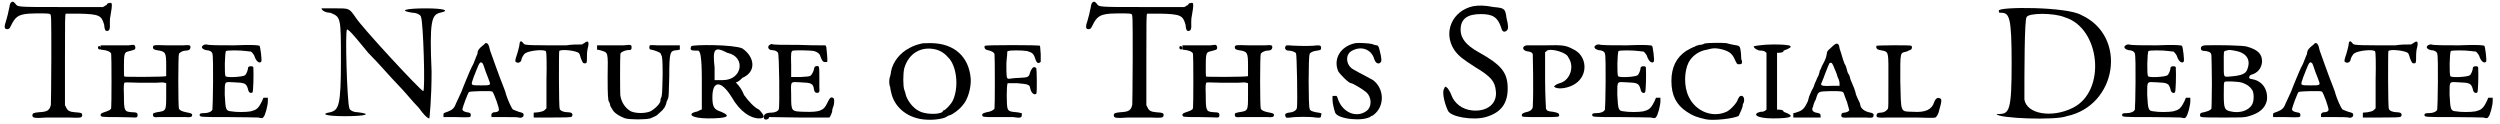 <?xml version='1.0' encoding='utf-8'?>
<svg xmlns="http://www.w3.org/2000/svg" xmlns:xlink="http://www.w3.org/1999/xlink" width="566px" height="28px" viewBox="0 0 5669 281" version="1.1">
<defs>
<path id="gl11776" d="M 19 6 C 18 7 16 12 16 15 C 14 26 10 42 8 48 C 4 59 4 64 8 66 C 13 67 16 66 19 59 C 29 38 36 33 60 31 C 82 30 106 30 108 32 C 111 33 111 37 111 133 C 111 198 110 234 110 238 C 107 251 102 254 83 255 C 72 256 68 257 68 262 C 68 268 72 269 101 267 C 119 267 133 267 151 267 C 176 268 180 268 181 263 C 182 257 180 256 164 255 C 152 254 148 251 145 245 C 144 243 144 242 142 239 C 142 205 142 170 142 136 C 142 45 142 32 144 31 C 145 31 156 31 173 31 C 220 32 225 35 231 56 C 232 66 233 68 235 70 C 243 72 245 66 244 52 C 244 48 244 42 245 38 C 250 10 250 4 243 7 C 240 7 238 8 238 9 C 238 9 237 12 233 13 C 232 14 231 15 228 16 C 198 16 166 16 135 16 C 30 16 35 16 29 8 C 25 3 22 3 19 6 M 217 108 C 217 112 220 113 223 112 C 226 111 223 105 221 105 C 219 104 217 105 217 108 z" fill="black"/><!-- width=257 height=277 -->
<path id="gl11777" d="M 66 2 C 60 2 43 2 28 2 C 20 2 10 2 2 2 C 2 3 2 6 2 7 C 2 12 2 12 4 12 C 16 13 24 16 26 21 C 27 25 27 140 26 145 C 25 148 22 150 13 153 C 4 156 2 157 2 160 C 2 165 4 165 40 165 C 60 165 78 166 80 166 C 85 166 86 165 86 160 C 86 156 84 154 74 154 C 56 153 55 151 55 117 C 54 92 55 90 56 87 C 58 86 61 86 92 87 C 106 87 117 87 128 87 C 141 86 145 86 147 87 C 148 87 150 88 151 88 C 151 98 151 106 151 116 C 151 151 151 151 130 154 C 122 156 121 156 121 159 C 121 165 123 166 135 165 C 150 165 182 165 195 165 C 206 166 210 165 210 160 C 210 157 207 156 196 154 C 187 152 182 150 180 146 C 178 141 178 26 180 21 C 182 18 189 14 195 14 C 202 14 205 12 206 8 C 207 1 204 1 189 2 C 182 2 166 2 153 2 C 122 1 121 1 121 7 C 121 10 123 12 130 13 C 150 16 151 18 151 49 C 151 61 151 72 151 72 C 148 74 58 74 56 73 C 55 72 55 67 55 49 C 55 22 56 18 64 16 C 80 12 80 12 81 8 C 81 4 79 0 76 1 C 75 1 70 1 66 2 z" fill="black"/><!-- width=217 height=174 -->
<path id="gl11778" d="M 10 6 C 4 10 8 15 17 17 C 24 17 30 20 31 25 C 34 31 32 150 31 152 C 29 157 21 160 13 160 C 4 160 2 161 2 164 C 2 169 3 169 65 169 C 98 169 130 170 135 170 C 144 172 145 172 147 169 C 151 166 157 142 157 133 C 157 130 157 128 157 125 C 156 125 153 125 152 125 C 151 125 149 125 147 125 C 145 129 144 133 142 136 C 135 150 130 153 118 156 C 107 158 85 158 74 156 C 61 155 61 152 59 118 C 59 86 58 89 80 90 C 105 91 108 92 112 106 C 113 113 118 116 122 113 C 124 112 125 73 124 56 C 123 52 112 53 112 57 C 112 62 108 72 105 74 C 100 78 62 80 61 76 C 58 74 59 21 62 19 C 64 17 94 17 108 19 C 113 20 118 20 118 20 C 120 20 127 29 127 32 C 131 43 138 48 142 43 C 144 41 140 9 138 7 C 136 6 125 4 80 6 C 50 6 21 6 18 4 C 14 4 13 4 10 6 z" fill="black"/><!-- width=168 height=181 -->
<path id="gl11779" d="M 4 4 C 4 9 14 14 24 14 C 48 24 48 24 48 124 C 48 225 43 235 24 240 C 0 244 14 249 57 249 C 105 249 120 244 86 240 C 76 240 67 235 67 230 C 62 216 57 52 62 52 C 67 52 86 76 110 105 C 134 129 163 163 177 177 C 192 192 211 216 225 230 C 235 244 244 254 249 254 C 249 254 254 211 254 148 C 249 33 254 19 273 14 C 297 9 283 4 240 4 C 196 4 177 9 211 14 C 220 14 230 19 230 24 C 235 33 240 192 235 192 C 230 192 96 48 81 24 C 67 4 67 4 38 4 C 19 4 4 4 4 4 z" fill="black"/><!-- width=292 height=264 -->
<path id="gl11780" d="M 97 2 C 97 3 92 7 87 11 C 80 18 80 19 79 27 C 77 30 74 40 70 49 C 65 58 59 72 55 82 C 51 92 45 106 43 112 C 35 129 34 132 30 140 C 27 149 22 154 11 158 C 2 161 2 161 2 165 C 2 168 2 169 2 170 C 12 170 21 170 30 170 C 63 171 64 171 64 166 C 64 161 63 160 55 159 C 49 158 45 155 45 153 C 45 148 58 114 60 113 C 65 111 110 110 113 112 C 117 116 129 150 128 154 C 127 158 122 159 118 159 C 113 159 110 163 111 166 C 111 168 111 169 111 170 C 121 170 129 170 139 170 C 155 170 170 170 173 171 C 180 173 185 169 184 164 C 184 161 181 160 173 158 C 166 155 161 154 159 152 C 156 148 148 131 144 118 C 144 117 142 110 139 103 C 128 76 111 27 108 19 C 105 4 102 1 97 2 M 91 48 C 92 49 95 58 98 67 C 102 76 105 86 106 88 C 110 98 108 98 87 98 C 64 98 64 98 69 84 C 71 77 75 69 77 63 C 84 45 86 43 91 48 z" fill="black"/><!-- width=191 height=179 -->
<path id="gl11781" d="M 13 4 C 12 6 12 7 12 8 C 12 12 7 31 4 39 C 1 48 2 50 6 51 C 10 53 16 49 16 45 C 16 42 21 32 25 30 C 33 24 69 20 72 26 C 73 27 74 49 73 92 C 73 113 73 135 73 155 C 72 156 71 157 69 159 C 67 161 65 162 55 164 C 51 164 48 165 44 165 C 44 167 44 168 44 170 C 44 172 44 173 44 176 C 59 176 72 176 86 176 C 109 176 130 176 130 174 C 131 174 132 172 132 170 C 132 166 129 164 121 164 C 113 164 104 161 103 156 C 101 153 101 28 102 25 C 106 20 142 24 147 30 C 148 31 150 36 151 41 C 155 51 156 53 160 53 C 165 53 165 51 165 37 C 165 28 166 21 167 18 C 171 3 167 0 159 7 C 156 8 155 9 154 10 C 142 10 130 10 118 12 C 44 12 25 12 22 9 C 16 2 16 2 13 4 z" fill="black"/><!-- width=178 height=184 -->
<path id="gl11782" d="M 63 2 C 57 2 42 2 27 2 C 19 2 10 2 2 2 C 2 3 2 6 2 7 C 2 8 2 9 2 12 C 6 12 8 13 12 14 C 27 19 27 16 26 74 C 26 118 27 121 28 128 C 31 133 32 138 32 139 C 32 140 32 141 33 141 C 33 141 34 144 36 146 C 39 154 50 162 66 168 C 78 171 112 171 123 168 C 132 164 138 162 141 158 C 145 154 151 150 153 146 C 156 144 160 133 160 130 C 160 129 162 127 163 123 C 165 120 165 111 166 73 C 166 15 168 14 184 13 C 187 12 188 12 190 12 C 190 10 190 8 190 7 C 190 6 190 3 190 2 C 183 2 176 2 170 2 C 158 2 144 2 139 2 C 122 1 122 1 121 4 C 120 9 121 12 126 12 C 132 13 145 18 146 20 C 147 21 148 24 148 25 C 150 26 151 36 151 68 C 150 111 150 117 147 122 C 146 124 146 127 146 128 C 146 134 133 147 123 152 C 112 157 90 157 79 152 C 68 146 58 134 55 117 C 54 114 54 25 55 21 C 56 18 61 15 70 13 C 74 13 79 12 79 12 C 81 10 81 3 79 2 C 78 1 75 1 75 1 C 75 1 70 1 63 2 z" fill="black"/><!-- width=200 height=177 -->
<path id="gl11783" d="M 4 4 C 0 14 4 14 19 14 C 24 14 28 24 28 81 C 28 105 28 129 28 148 C 24 148 19 153 14 153 C -5 158 4 168 43 168 C 86 168 96 163 72 153 C 57 148 52 144 52 120 C 52 81 72 81 96 120 C 115 153 139 168 158 168 C 172 168 172 163 158 148 C 148 144 134 129 124 115 C 120 105 115 96 105 86 C 110 86 115 81 120 76 C 153 62 148 28 120 9 C 100 0 9 0 4 4 M 86 19 C 129 28 120 81 76 81 C 72 81 62 81 57 81 C 57 72 57 62 57 52 C 52 9 57 4 86 19 z" fill="black"/><!-- width=177 height=177 -->
<path id="gl11784" d="M 15 6 C 9 10 12 18 21 18 C 26 18 32 20 34 24 C 37 26 38 147 36 152 C 34 157 27 160 18 160 C 7 160 1 164 2 171 C 2 176 7 177 12 174 C 13 172 14 171 14 170 C 37 170 60 171 82 171 C 105 171 128 171 151 171 C 152 170 152 169 153 168 C 154 165 156 162 157 158 C 157 154 158 150 159 148 C 162 142 163 128 160 127 C 154 123 152 126 146 138 C 138 156 128 159 94 158 C 64 157 64 158 64 121 C 63 87 62 90 84 91 C 110 92 114 93 116 108 C 117 112 118 115 123 115 C 128 115 129 112 128 104 C 128 100 128 88 128 78 C 128 56 128 54 123 54 C 118 54 117 56 116 60 C 116 64 111 74 108 76 C 105 78 100 78 85 79 C 78 79 72 79 64 79 C 64 70 64 61 64 52 C 63 22 64 21 68 19 C 72 18 105 18 116 20 C 123 22 129 26 130 31 C 134 42 136 45 141 45 C 144 45 146 45 146 44 C 147 42 145 20 144 12 C 144 10 142 8 142 7 C 122 7 102 7 82 6 C 49 6 21 6 20 4 C 19 4 18 4 15 6 z" fill="black"/><!-- width=172 height=182 -->
<path id="gl11785" d="M 77 3 C 65 6 59 8 50 13 C 28 24 12 45 8 66 C 8 68 7 73 6 77 C 3 84 3 95 6 102 C 6 105 7 109 8 113 C 15 149 48 175 91 176 C 109 177 131 173 136 168 C 137 167 140 166 141 166 C 148 164 162 154 170 144 C 183 130 190 103 189 83 C 185 33 152 3 100 2 C 89 2 79 2 77 3 M 108 16 C 121 19 131 26 141 38 C 159 61 161 107 148 133 C 144 141 131 155 127 155 C 127 155 125 156 125 158 C 117 165 84 164 71 156 C 57 149 44 131 41 118 C 41 115 39 112 38 108 C 35 100 35 71 38 59 C 48 25 76 9 108 16 z" fill="black"/><!-- width=199 height=183 -->
<path id="gl11786" d="M 9 3 C 7 7 9 12 16 13 C 25 15 30 18 31 22 C 32 28 32 142 31 146 C 28 150 21 153 13 154 C 6 156 3 157 3 160 C 3 165 6 165 32 165 C 46 165 64 165 73 165 C 91 168 93 166 93 160 C 93 159 93 157 93 156 C 90 156 85 154 81 154 C 68 153 63 152 61 146 C 58 142 58 91 61 88 C 61 88 70 88 82 88 C 106 90 111 91 112 99 C 114 110 121 116 126 112 C 128 110 127 56 126 54 C 121 49 117 51 112 63 C 109 74 109 75 86 76 C 76 76 67 78 64 78 C 58 78 58 75 58 44 C 58 36 60 26 60 16 C 61 16 61 15 62 15 C 66 13 93 13 105 15 C 116 18 120 21 123 31 C 126 40 128 43 133 42 C 134 40 135 40 136 40 C 136 34 136 28 136 22 C 135 13 135 3 134 3 C 133 1 12 1 9 3 z" fill="black"/><!-- width=145 height=174 -->
<path id="gl11776" d="M 19 6 C 18 7 16 12 16 15 C 14 26 10 42 8 48 C 4 59 4 64 8 66 C 13 67 16 66 19 59 C 29 38 36 33 60 31 C 82 30 106 30 108 32 C 111 33 111 37 111 133 C 111 198 110 234 110 238 C 107 251 102 254 83 255 C 72 256 68 257 68 262 C 68 268 72 269 101 267 C 119 267 133 267 151 267 C 176 268 180 268 181 263 C 182 257 180 256 164 255 C 152 254 148 251 145 245 C 144 243 144 242 142 239 C 142 205 142 170 142 136 C 142 45 142 32 144 31 C 145 31 156 31 173 31 C 220 32 225 35 231 56 C 232 66 233 68 235 70 C 243 72 245 66 244 52 C 244 48 244 42 245 38 C 250 10 250 4 243 7 C 240 7 238 8 238 9 C 238 9 237 12 233 13 C 232 14 231 15 228 16 C 198 16 166 16 135 16 C 30 16 35 16 29 8 C 25 3 22 3 19 6 M 217 108 C 217 112 220 113 223 112 C 226 111 223 105 221 105 C 219 104 217 105 217 108 z" fill="black"/><!-- width=257 height=277 -->
<path id="gl11777" d="M 66 2 C 60 2 43 2 28 2 C 20 2 10 2 2 2 C 2 3 2 6 2 7 C 2 12 2 12 4 12 C 16 13 24 16 26 21 C 27 25 27 140 26 145 C 25 148 22 150 13 153 C 4 156 2 157 2 160 C 2 165 4 165 40 165 C 60 165 78 166 80 166 C 85 166 86 165 86 160 C 86 156 84 154 74 154 C 56 153 55 151 55 117 C 54 92 55 90 56 87 C 58 86 61 86 92 87 C 106 87 117 87 128 87 C 141 86 145 86 147 87 C 148 87 150 88 151 88 C 151 98 151 106 151 116 C 151 151 151 151 130 154 C 122 156 121 156 121 159 C 121 165 123 166 135 165 C 150 165 182 165 195 165 C 206 166 210 165 210 160 C 210 157 207 156 196 154 C 187 152 182 150 180 146 C 178 141 178 26 180 21 C 182 18 189 14 195 14 C 202 14 205 12 206 8 C 207 1 204 1 189 2 C 182 2 166 2 153 2 C 122 1 121 1 121 7 C 121 10 123 12 130 13 C 150 16 151 18 151 49 C 151 61 151 72 151 72 C 148 74 58 74 56 73 C 55 72 55 67 55 49 C 55 22 56 18 64 16 C 80 12 80 12 81 8 C 81 4 79 0 76 1 C 75 1 70 1 66 2 z" fill="black"/><!-- width=217 height=174 -->
<path id="gl11787" d="M 7 3 C 3 8 6 14 13 14 C 18 14 27 16 30 20 C 32 22 34 136 32 145 C 30 150 25 154 13 155 C 7 156 4 158 6 163 C 7 167 8 167 18 166 C 28 164 65 164 74 166 C 85 167 87 167 87 161 C 89 156 89 156 75 154 C 67 152 62 151 61 146 C 58 142 58 26 61 22 C 62 18 69 15 78 14 C 86 13 87 12 87 8 C 87 2 85 1 68 3 C 55 4 21 3 13 2 C 10 2 8 2 7 3 z" fill="black"/><!-- width=96 height=174 -->
<path id="gl11788" d="M 55 2 C 21 9 4 38 16 66 C 21 74 40 93 45 93 C 49 93 72 107 79 113 C 93 125 93 148 79 157 C 57 172 27 160 16 131 C 13 122 13 121 8 122 C 6 122 4 122 3 122 C 3 125 3 127 3 131 C 3 138 6 151 9 160 C 15 175 74 181 91 168 C 91 167 93 167 93 167 C 95 167 98 163 101 161 C 122 140 119 104 95 86 C 89 83 73 74 71 73 C 71 73 59 67 49 61 C 33 51 32 28 46 20 C 68 7 92 16 98 39 C 100 45 104 49 109 48 C 114 45 115 44 113 31 C 109 13 108 8 104 7 C 102 7 97 6 93 4 C 84 2 62 1 55 2 z" fill="black"/><!-- width=127 height=184 -->
<path id="gl11789" d="M 71 3 C 23 13 1 63 28 103 C 38 117 48 124 76 142 C 111 163 120 174 122 195 C 126 224 103 243 69 240 C 46 238 28 224 21 205 C 19 199 15 193 13 190 C 11 188 9 186 7 186 C 7 186 5 188 5 190 C 0 195 3 218 13 240 C 19 255 71 263 99 255 C 134 245 149 224 149 190 C 149 153 134 136 82 107 C 55 92 42 76 42 57 C 42 32 57 21 88 21 C 115 21 126 28 134 51 C 136 59 138 61 142 61 C 149 59 151 55 149 42 C 147 34 145 24 145 21 C 142 9 140 7 117 5 C 96 1 84 1 71 3 z" fill="black"/><!-- width=163 height=270 -->
<path id="gl11792" d="M 13 4 C 1 6 3 17 17 18 C 23 19 25 20 27 24 C 27 26 29 104 27 143 C 27 148 23 153 15 155 C 6 157 2 159 2 163 C 2 167 3 167 45 167 C 85 167 87 167 87 163 C 87 158 83 157 73 155 C 62 154 59 153 57 148 C 57 146 55 116 55 82 C 55 62 55 40 55 19 C 57 19 58 18 58 17 C 65 10 96 18 105 27 C 107 29 109 34 111 37 C 121 58 109 85 88 90 C 85 91 80 93 79 94 C 77 96 76 97 75 97 C 76 98 77 99 77 99 C 85 105 110 101 124 91 C 154 71 150 27 119 13 C 102 4 97 3 54 4 C 34 4 15 4 13 4 z" fill="black"/><!-- width=157 height=176 -->
<path id="gl11778" d="M 10 6 C 4 10 8 15 17 17 C 24 17 30 20 31 25 C 34 31 32 150 31 152 C 29 157 21 160 13 160 C 4 160 2 161 2 164 C 2 169 3 169 65 169 C 98 169 130 170 135 170 C 144 172 145 172 147 169 C 151 166 157 142 157 133 C 157 130 157 128 157 125 C 156 125 153 125 152 125 C 151 125 149 125 147 125 C 145 129 144 133 142 136 C 135 150 130 153 118 156 C 107 158 85 158 74 156 C 61 155 61 152 59 118 C 59 86 58 89 80 90 C 105 91 108 92 112 106 C 113 113 118 116 122 113 C 124 112 125 73 124 56 C 123 52 112 53 112 57 C 112 62 108 72 105 74 C 100 78 62 80 61 76 C 58 74 59 21 62 19 C 64 17 94 17 108 19 C 113 20 118 20 118 20 C 120 20 127 29 127 32 C 131 43 138 48 142 43 C 144 41 140 9 138 7 C 136 6 125 4 80 6 C 50 6 21 6 18 4 C 14 4 13 4 10 6 z" fill="black"/><!-- width=168 height=181 -->
<path id="gl11793" d="M 79 4 C 76 6 71 7 67 7 C 65 8 61 9 60 9 C 59 10 56 12 54 12 C 49 14 48 15 37 21 C 15 36 4 58 4 89 C 4 122 15 143 39 159 C 53 168 60 171 82 176 C 99 180 149 174 157 168 C 159 164 166 149 166 145 C 166 143 166 141 168 139 C 172 128 166 118 158 125 C 157 128 155 130 155 130 C 155 136 140 153 131 158 C 99 174 59 159 43 124 C 32 101 33 67 43 47 C 51 32 66 21 84 18 C 100 14 101 14 114 16 C 132 20 141 25 147 38 C 153 51 153 51 157 51 C 159 51 162 51 163 50 C 165 49 165 42 163 41 C 163 39 162 33 162 26 C 160 9 160 9 146 7 C 140 6 132 4 129 3 C 119 2 87 2 79 4 z" fill="black"/><!-- width=177 height=183 -->
<path id="gl11794" d="M 4 4 C 4 9 14 14 19 14 C 24 14 28 14 33 19 C 33 38 33 62 33 86 C 33 105 33 129 33 148 C 28 153 24 153 19 153 C 0 158 9 168 48 168 C 91 168 100 163 72 153 C 72 148 62 148 57 148 C 57 124 57 105 57 86 C 57 62 57 43 57 19 C 62 19 72 19 72 14 C 100 4 91 0 48 0 C 24 0 4 4 4 4 z" fill="black"/><!-- width=110 height=172 -->
<path id="gl11795" d="M 88 12 C 79 20 79 20 78 26 C 77 33 76 38 67 54 C 65 60 62 65 62 65 C 62 66 61 71 59 76 C 56 80 54 88 51 93 C 50 97 47 105 44 109 C 42 114 39 120 38 123 C 37 126 36 130 35 134 C 28 149 24 155 10 159 C 8 160 4 161 2 161 C 2 164 2 165 2 166 C 2 167 2 170 2 171 C 12 171 22 171 32 171 C 43 171 54 171 64 171 C 64 170 64 169 64 167 C 64 163 62 161 54 160 C 45 158 43 153 47 146 C 47 144 49 137 53 130 C 59 111 57 112 86 111 C 112 111 115 111 117 117 C 117 118 120 126 124 136 C 126 144 129 153 129 154 C 129 157 122 160 117 160 C 112 160 111 163 111 166 C 111 171 112 172 134 171 C 144 171 160 171 166 171 C 180 172 184 172 184 167 C 186 164 183 161 178 160 C 165 158 155 151 154 142 C 154 141 153 137 152 136 C 151 134 144 119 144 118 C 144 118 144 115 143 113 C 142 109 140 103 132 85 C 131 80 129 74 128 73 C 126 71 124 65 123 60 C 122 55 119 49 118 48 C 113 35 112 28 109 20 C 107 15 106 9 106 8 C 103 1 99 1 88 12 M 90 48 C 91 49 94 55 96 61 C 99 67 102 76 103 80 C 106 85 107 91 107 94 C 107 95 107 97 107 99 C 101 99 95 99 89 99 C 71 100 65 99 65 95 C 65 94 70 84 74 72 C 78 61 83 50 83 50 C 83 47 88 45 90 48 z" fill="black"/><!-- width=202 height=180 -->
<path id="gl11796" d="M 3 3 C 1 8 4 12 12 13 C 32 17 30 13 30 84 C 30 137 30 142 29 146 C 25 152 19 155 12 155 C 6 155 3 157 3 162 C 3 166 6 167 29 166 C 40 166 68 166 93 166 C 116 167 136 167 137 166 C 140 164 144 157 145 151 C 145 150 147 144 148 140 C 151 129 151 124 148 123 C 142 119 137 123 134 131 C 129 148 114 155 86 153 C 56 152 59 157 57 83 C 57 14 56 20 72 16 C 77 13 82 12 82 11 C 84 9 84 4 82 3 C 80 1 4 2 3 3 z" fill="black"/><!-- width=158 height=178 -->
<path id="gl11797" d="M 9 9 C 9 14 9 14 14 14 C 33 14 38 24 38 129 C 38 235 33 244 9 244 C 4 244 4 244 4 244 C 4 254 139 259 163 249 C 278 225 302 67 196 19 C 163 0 9 0 9 9 M 158 24 C 240 48 254 192 177 230 C 129 254 72 244 67 211 C 67 153 67 28 72 24 C 76 14 134 14 158 24 z" fill="black"/><!-- width=273 height=264 -->
<path id="gl11778" d="M 10 6 C 4 10 8 15 17 17 C 24 17 30 20 31 25 C 34 31 32 150 31 152 C 29 157 21 160 13 160 C 4 160 2 161 2 164 C 2 169 3 169 65 169 C 98 169 130 170 135 170 C 144 172 145 172 147 169 C 151 166 157 142 157 133 C 157 130 157 128 157 125 C 156 125 153 125 152 125 C 151 125 149 125 147 125 C 145 129 144 133 142 136 C 135 150 130 153 118 156 C 107 158 85 158 74 156 C 61 155 61 152 59 118 C 59 86 58 89 80 90 C 105 91 108 92 112 106 C 113 113 118 116 122 113 C 124 112 125 73 124 56 C 123 52 112 53 112 57 C 112 62 108 72 105 74 C 100 78 62 80 61 76 C 58 74 59 21 62 19 C 64 17 94 17 108 19 C 113 20 118 20 118 20 C 120 20 127 29 127 32 C 131 43 138 48 142 43 C 144 41 140 9 138 7 C 136 6 125 4 80 6 C 50 6 21 6 18 4 C 14 4 13 4 10 6 z" fill="black"/><!-- width=168 height=181 -->
<path id="gl11798" d="M 15 3 C 8 4 6 6 6 10 C 6 14 8 16 18 16 C 27 18 30 20 30 28 C 30 31 31 58 31 90 C 31 129 30 146 30 147 C 27 151 21 153 13 155 C 6 156 4 157 4 162 C 4 167 6 167 55 167 C 102 167 105 167 115 164 C 139 157 152 146 156 128 C 159 104 146 84 123 80 C 116 79 115 78 116 74 C 117 73 118 70 120 70 C 135 66 144 55 145 40 C 145 22 135 13 111 6 C 104 3 42 2 15 3 M 82 15 C 108 19 120 34 112 56 C 109 68 98 72 70 74 C 57 75 58 76 58 44 C 58 16 57 16 64 15 C 70 13 70 13 82 15 M 100 88 C 111 92 117 96 123 105 C 127 112 127 131 122 138 C 114 152 93 158 73 153 C 60 150 58 147 58 115 C 58 94 58 87 60 86 C 61 84 91 85 100 88 z" fill="black"/><!-- width=167 height=174 -->
<path id="gl11780" d="M 97 2 C 97 3 92 7 87 11 C 80 18 80 19 79 27 C 77 30 74 40 70 49 C 65 58 59 72 55 82 C 51 92 45 106 43 112 C 35 129 34 132 30 140 C 27 149 22 154 11 158 C 2 161 2 161 2 165 C 2 168 2 169 2 170 C 12 170 21 170 30 170 C 63 171 64 171 64 166 C 64 161 63 160 55 159 C 49 158 45 155 45 153 C 45 148 58 114 60 113 C 65 111 110 110 113 112 C 117 116 129 150 128 154 C 127 158 122 159 118 159 C 113 159 110 163 111 166 C 111 168 111 169 111 170 C 121 170 129 170 139 170 C 155 170 170 170 173 171 C 180 173 185 169 184 164 C 184 161 181 160 173 158 C 166 155 161 154 159 152 C 156 148 148 131 144 118 C 144 117 142 110 139 103 C 128 76 111 27 108 19 C 105 4 102 1 97 2 M 91 48 C 92 49 95 58 98 67 C 102 76 105 86 106 88 C 110 98 108 98 87 98 C 64 98 64 98 69 84 C 71 77 75 69 77 63 C 84 45 86 43 91 48 z" fill="black"/><!-- width=191 height=179 -->
<path id="gl11781" d="M 13 4 C 12 6 12 7 12 8 C 12 12 7 31 4 39 C 1 48 2 50 6 51 C 10 53 16 49 16 45 C 16 42 21 32 25 30 C 33 24 69 20 72 26 C 73 27 74 49 73 92 C 73 113 73 135 73 155 C 72 156 71 157 69 159 C 67 161 65 162 55 164 C 51 164 48 165 44 165 C 44 167 44 168 44 170 C 44 172 44 173 44 176 C 59 176 72 176 86 176 C 109 176 130 176 130 174 C 131 174 132 172 132 170 C 132 166 129 164 121 164 C 113 164 104 161 103 156 C 101 153 101 28 102 25 C 106 20 142 24 147 30 C 148 31 150 36 151 41 C 155 51 156 53 160 53 C 165 53 165 51 165 37 C 165 28 166 21 167 18 C 171 3 167 0 159 7 C 156 8 155 9 154 10 C 142 10 130 10 118 12 C 44 12 25 12 22 9 C 16 2 16 2 13 4 z" fill="black"/><!-- width=178 height=184 -->
<path id="gl11778" d="M 10 6 C 4 10 8 15 17 17 C 24 17 30 20 31 25 C 34 31 32 150 31 152 C 29 157 21 160 13 160 C 4 160 2 161 2 164 C 2 169 3 169 65 169 C 98 169 130 170 135 170 C 144 172 145 172 147 169 C 151 166 157 142 157 133 C 157 130 157 128 157 125 C 156 125 153 125 152 125 C 151 125 149 125 147 125 C 145 129 144 133 142 136 C 135 150 130 153 118 156 C 107 158 85 158 74 156 C 61 155 61 152 59 118 C 59 86 58 89 80 90 C 105 91 108 92 112 106 C 113 113 118 116 122 113 C 124 112 125 73 124 56 C 123 52 112 53 112 57 C 112 62 108 72 105 74 C 100 78 62 80 61 76 C 58 74 59 21 62 19 C 64 17 94 17 108 19 C 113 20 118 20 118 20 C 120 20 127 29 127 32 C 131 43 138 48 142 43 C 144 41 140 9 138 7 C 136 6 125 4 80 6 C 50 6 21 6 18 4 C 14 4 13 4 10 6 z" fill="black"/><!-- width=168 height=181 -->
</defs>
<use xlink:href="#gl11776" x="0" y="0"/>
<use xlink:href="#gl11777" x="221" y="101"/>
<use xlink:href="#gl11778" x="446" y="97"/>
<use xlink:href="#gl11779" x="721" y="15"/>
<use xlink:href="#gl11780" x="1000" y="96"/>
<use xlink:href="#gl11781" x="1163" y="91"/>
<use xlink:href="#gl11782" x="1349" y="101"/>
<use xlink:href="#gl11783" x="1561" y="101"/>
<use xlink:href="#gl11784" x="1728" y="96"/>
<use xlink:href="#gl11785" x="2011" y="96"/>
<use xlink:href="#gl11786" x="2223" y="101"/>
<use xlink:href="#gl11776" x="2457" y="0"/>
<use xlink:href="#gl11777" x="2679" y="101"/>
<use xlink:href="#gl11787" x="2909" y="101"/>
<use xlink:href="#gl11788" x="3019" y="96"/>
<use xlink:href="#gl11789" x="3271" y="11"/>
<use xlink:href="#gl11792" x="3450" y="99"/>
<use xlink:href="#gl11778" x="3610" y="97"/>
<use xlink:href="#gl11793" x="3788" y="95"/>
<use xlink:href="#gl11794" x="3975" y="101"/>
<use xlink:href="#gl11795" x="4067" y="96"/>
<use xlink:href="#gl11796" x="4255" y="101"/>
<use xlink:href="#gl11797" x="4527" y="15"/>
<use xlink:href="#gl11778" x="4814" y="97"/>
<use xlink:href="#gl11798" x="4989" y="100"/>
<use xlink:href="#gl11780" x="5157" y="96"/>
<use xlink:href="#gl11781" x="5319" y="91"/>
<use xlink:href="#gl11778" x="5501" y="97"/>
</svg>
